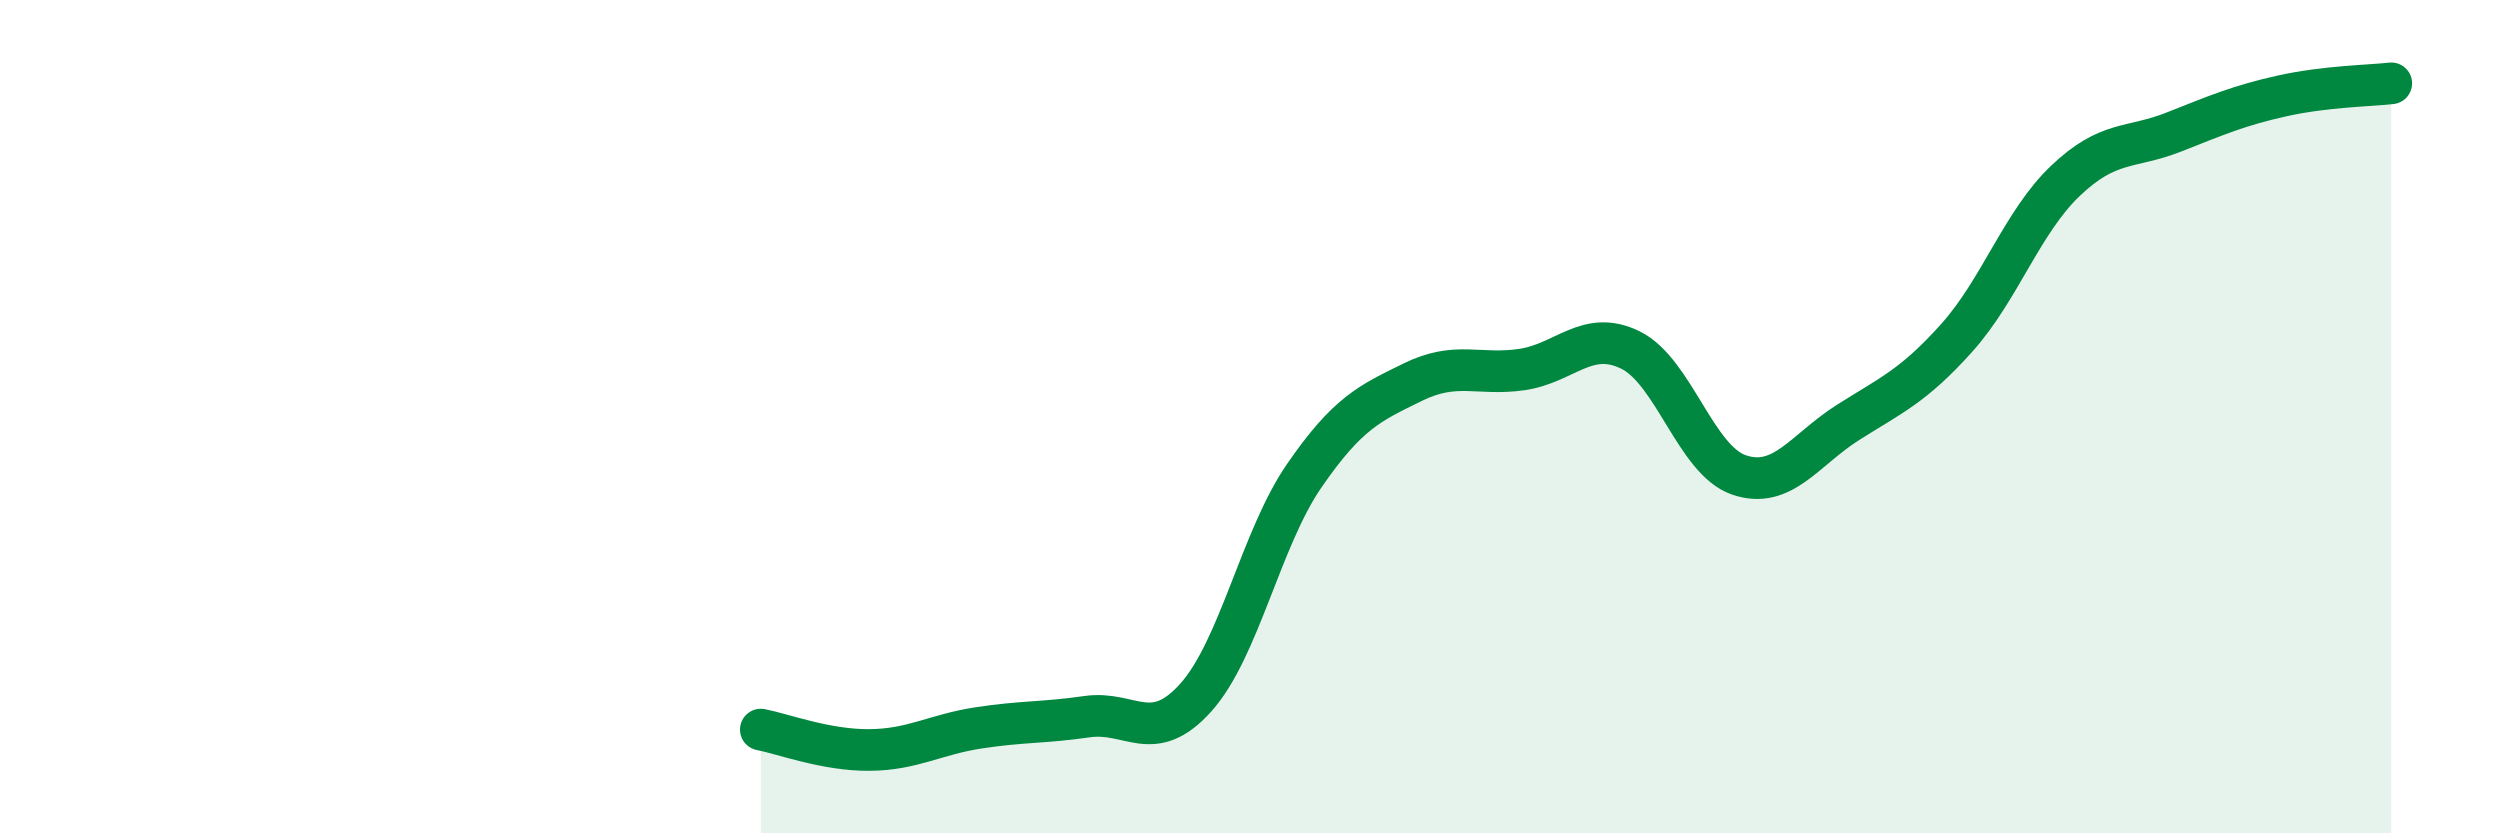 
    <svg width="60" height="20" viewBox="0 0 60 20" xmlns="http://www.w3.org/2000/svg">
      <path
        d="M 18.26,17.51 C 18.78,17.61 19.83,18.01 20.87,18 C 21.91,17.99 22.44,17.63 23.48,17.47 C 24.52,17.31 25.05,17.35 26.09,17.2 C 27.13,17.05 27.66,17.9 28.7,16.74 C 29.74,15.58 30.26,12.93 31.3,11.42 C 32.34,9.91 32.87,9.68 33.91,9.17 C 34.95,8.66 35.48,9.02 36.52,8.87 C 37.56,8.72 38.09,7.89 39.13,8.4 C 40.17,8.91 40.7,11.05 41.74,11.4 C 42.78,11.75 43.31,10.8 44.35,10.14 C 45.39,9.48 45.92,9.27 46.96,8.11 C 48,6.95 48.53,5.33 49.57,4.34 C 50.61,3.35 51.13,3.58 52.17,3.17 C 53.21,2.76 53.74,2.53 54.78,2.3 C 55.82,2.07 56.87,2.06 57.39,2L57.39 20L18.26 20Z"
        fill="#008740"
        opacity="0.1"
        stroke-linecap="round"
        stroke-linejoin="round"
      />
      <path
        d="M 18.26,17.51 C 18.78,17.61 19.83,18.01 20.87,18 C 21.91,17.99 22.44,17.63 23.48,17.47 C 24.52,17.31 25.05,17.35 26.09,17.2 C 27.13,17.05 27.66,17.9 28.7,16.74 C 29.74,15.58 30.26,12.93 31.3,11.42 C 32.34,9.91 32.87,9.68 33.91,9.17 C 34.95,8.66 35.48,9.02 36.52,8.87 C 37.56,8.72 38.09,7.89 39.13,8.4 C 40.17,8.91 40.7,11.05 41.74,11.4 C 42.78,11.75 43.31,10.8 44.35,10.14 C 45.39,9.48 45.92,9.27 46.96,8.11 C 48,6.95 48.53,5.33 49.57,4.34 C 50.61,3.35 51.13,3.58 52.17,3.17 C 53.21,2.76 53.74,2.53 54.78,2.3 C 55.82,2.07 56.87,2.06 57.39,2"
        stroke="#008740"
        stroke-width="1"
        fill="none"
        stroke-linecap="round"
        stroke-linejoin="round"
      />
    </svg>
  